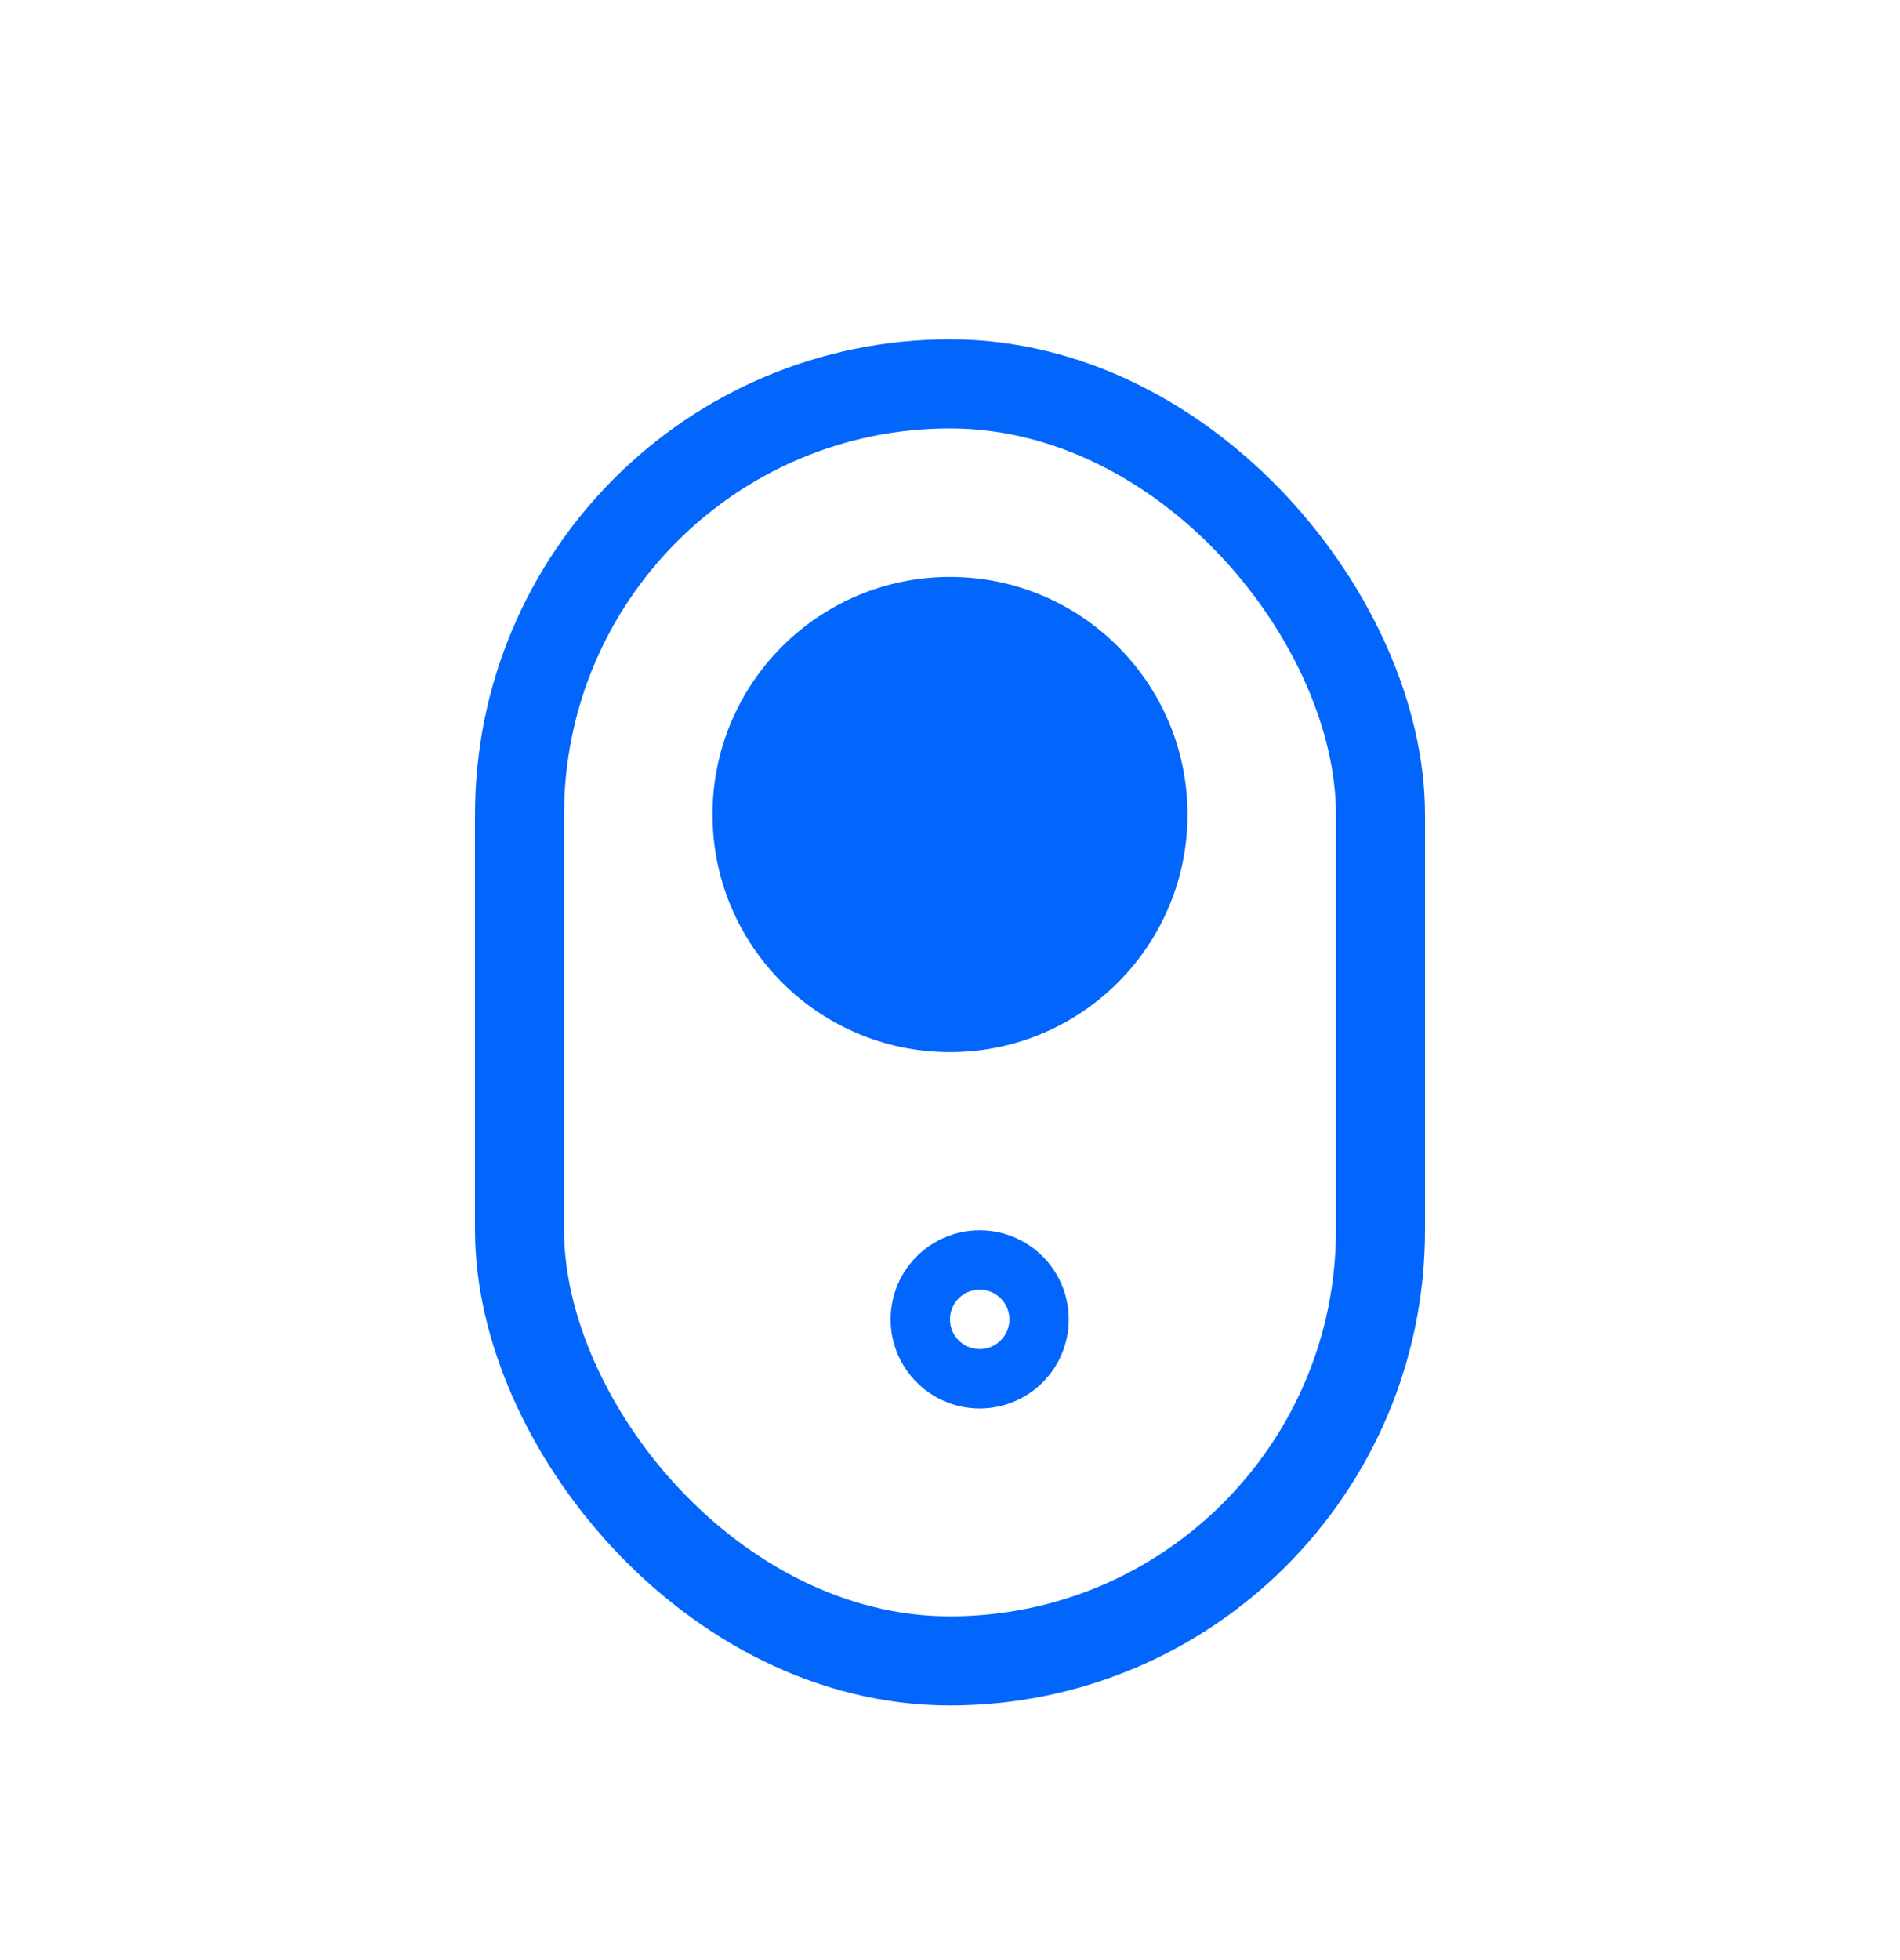 <svg width="32" height="33" viewBox="0 0 32 33" fill="none" xmlns="http://www.w3.org/2000/svg">
<rect x="8.75" y="6.463" width="14.5" height="21.5" rx="7.25" stroke="#0366FC" stroke-width="1.5"/>
<circle cx="16" cy="13.713" r="4" fill="#0366FC"/>
<circle cx="16.5" cy="22.213" r="1" stroke="#0366FC"/>
</svg>
